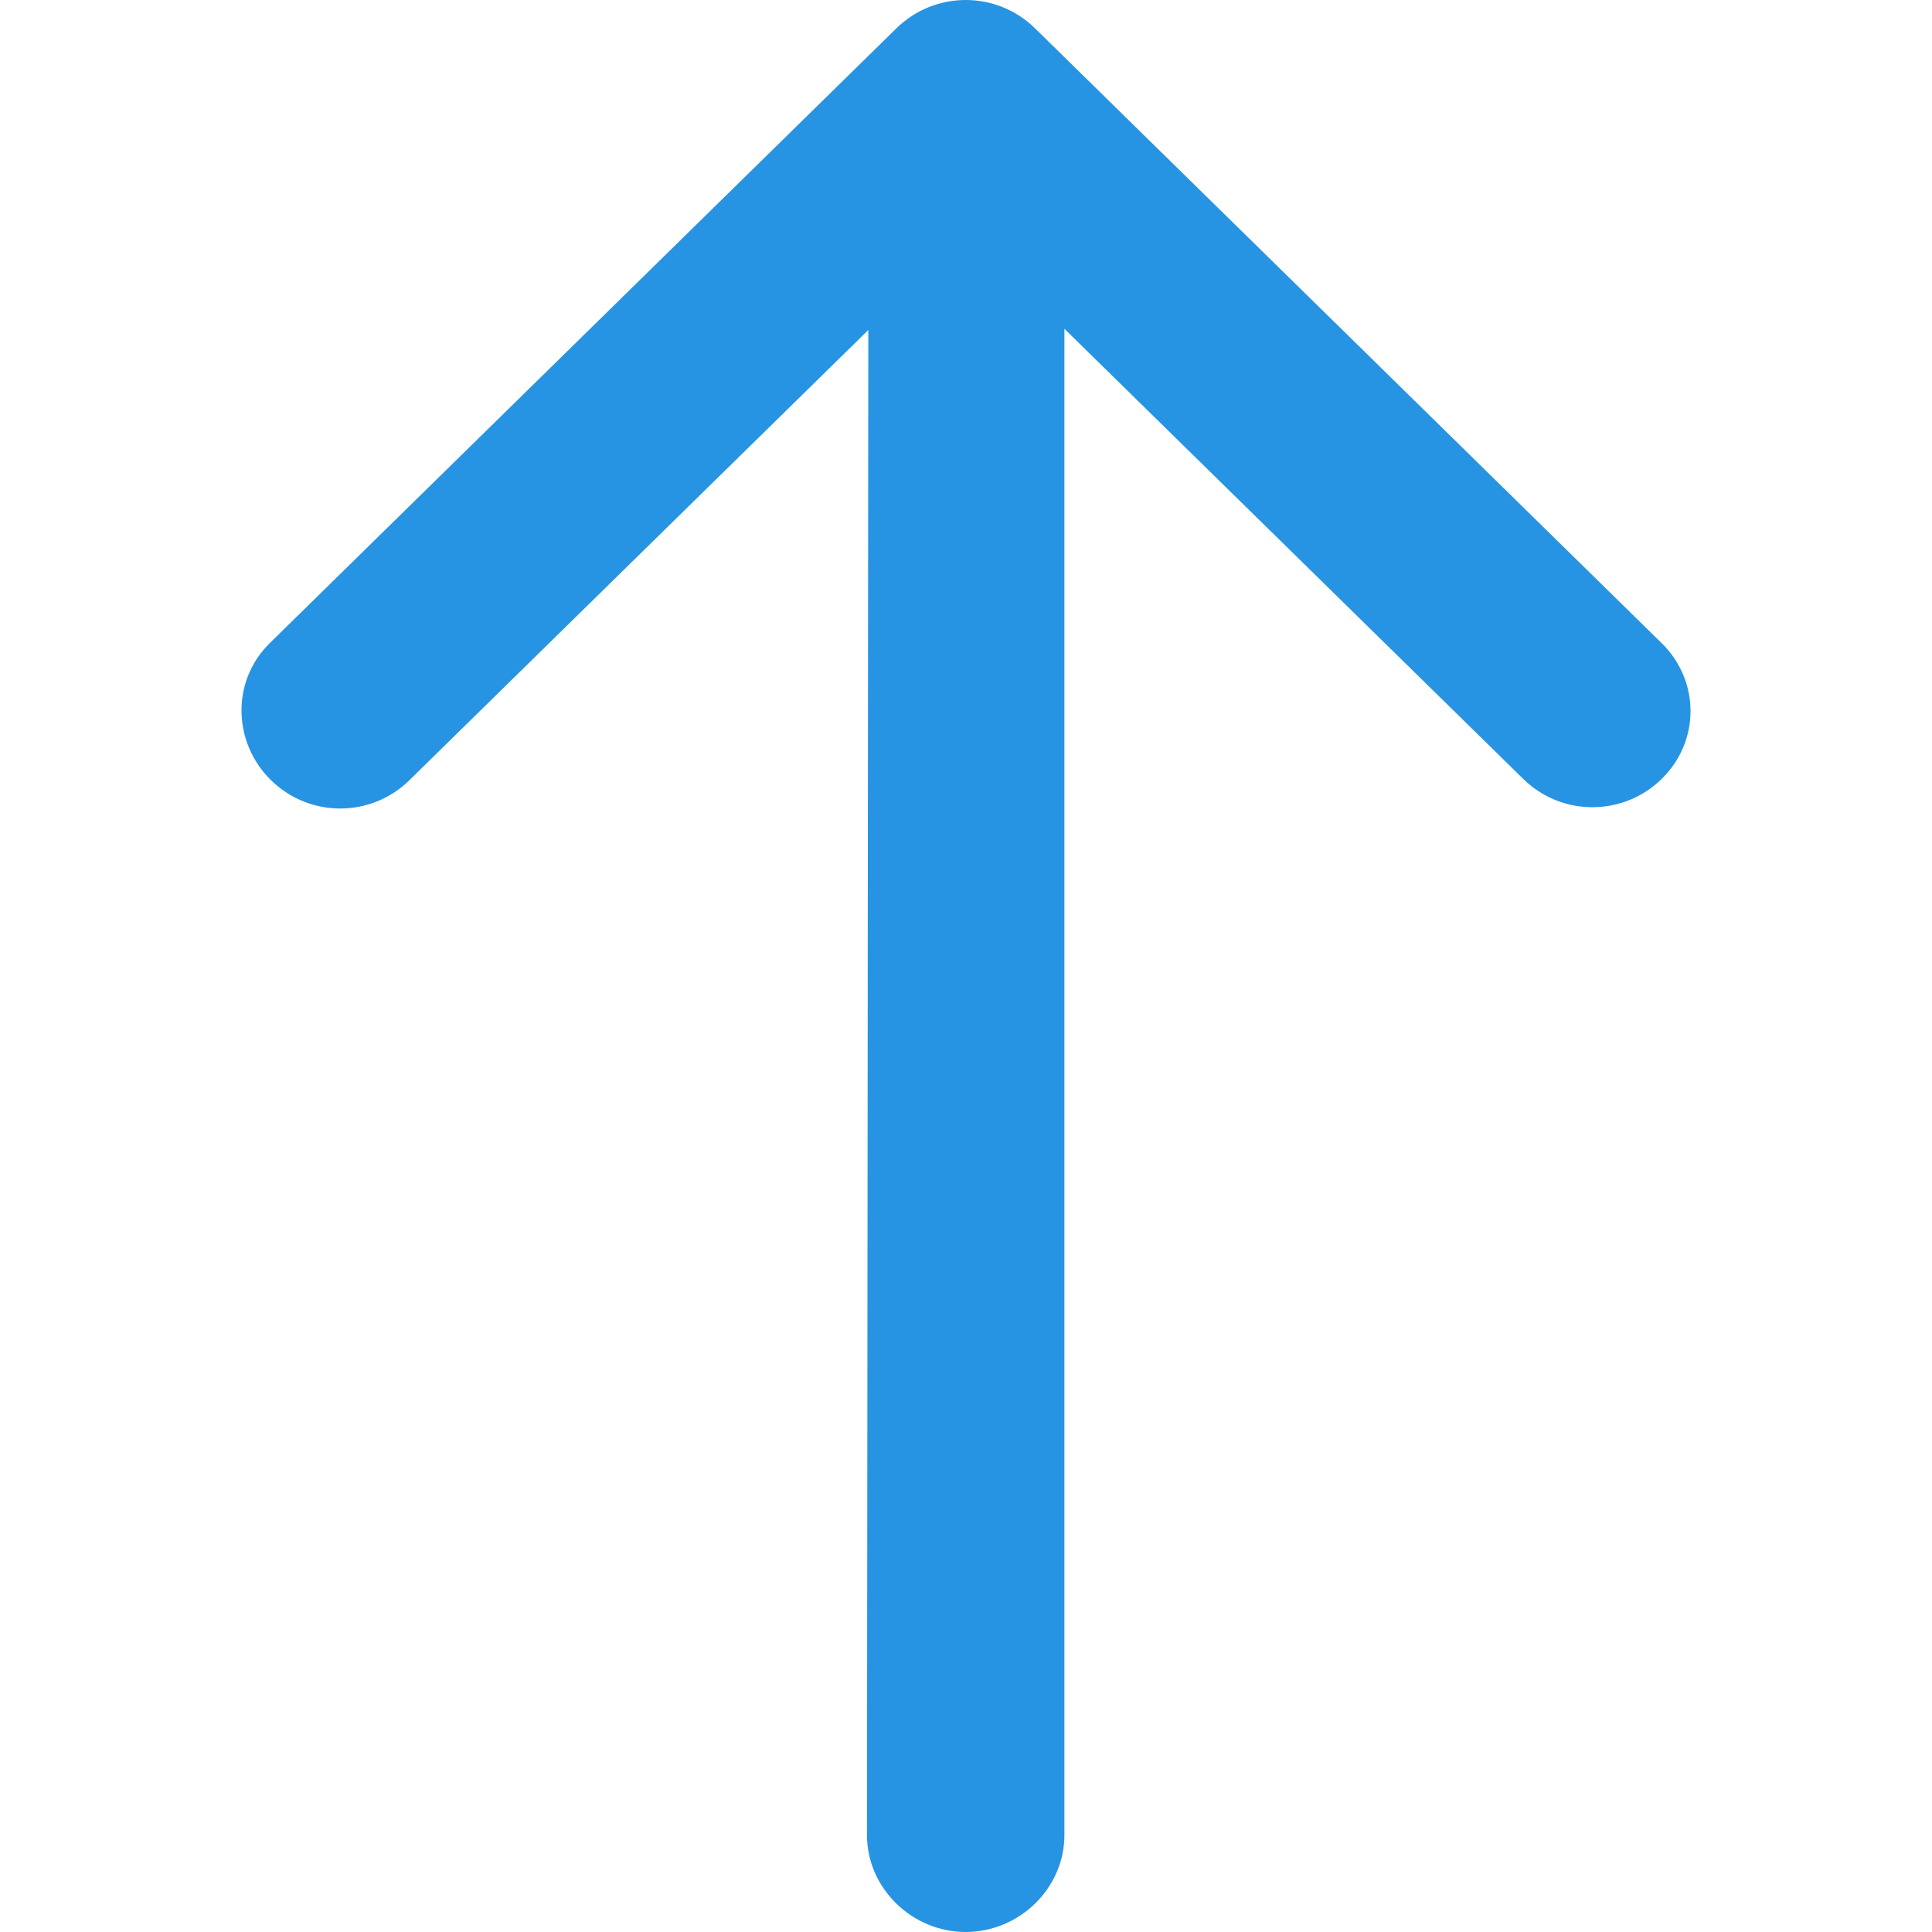 <svg width="16" height="16" viewBox="0 0 16 16" fill="none" xmlns="http://www.w3.org/2000/svg">
<path fill-rule="evenodd" clip-rule="evenodd" d="M2.234 5.326L7.424 0.234C7.743 -0.078 8.252 -0.078 8.571 0.234L13.761 5.326C14.08 5.639 14.08 6.139 13.761 6.451C13.443 6.763 12.933 6.763 12.615 6.451L8.815 2.723L8.815 15.198C8.815 15.636 8.443 16 7.997 16C7.552 16 7.18 15.636 7.18 15.198L7.191 2.733L3.391 6.461C3.072 6.774 2.563 6.774 2.244 6.461C1.926 6.149 1.915 5.639 2.234 5.326Z" fill="#2794E3"/>
</svg>
